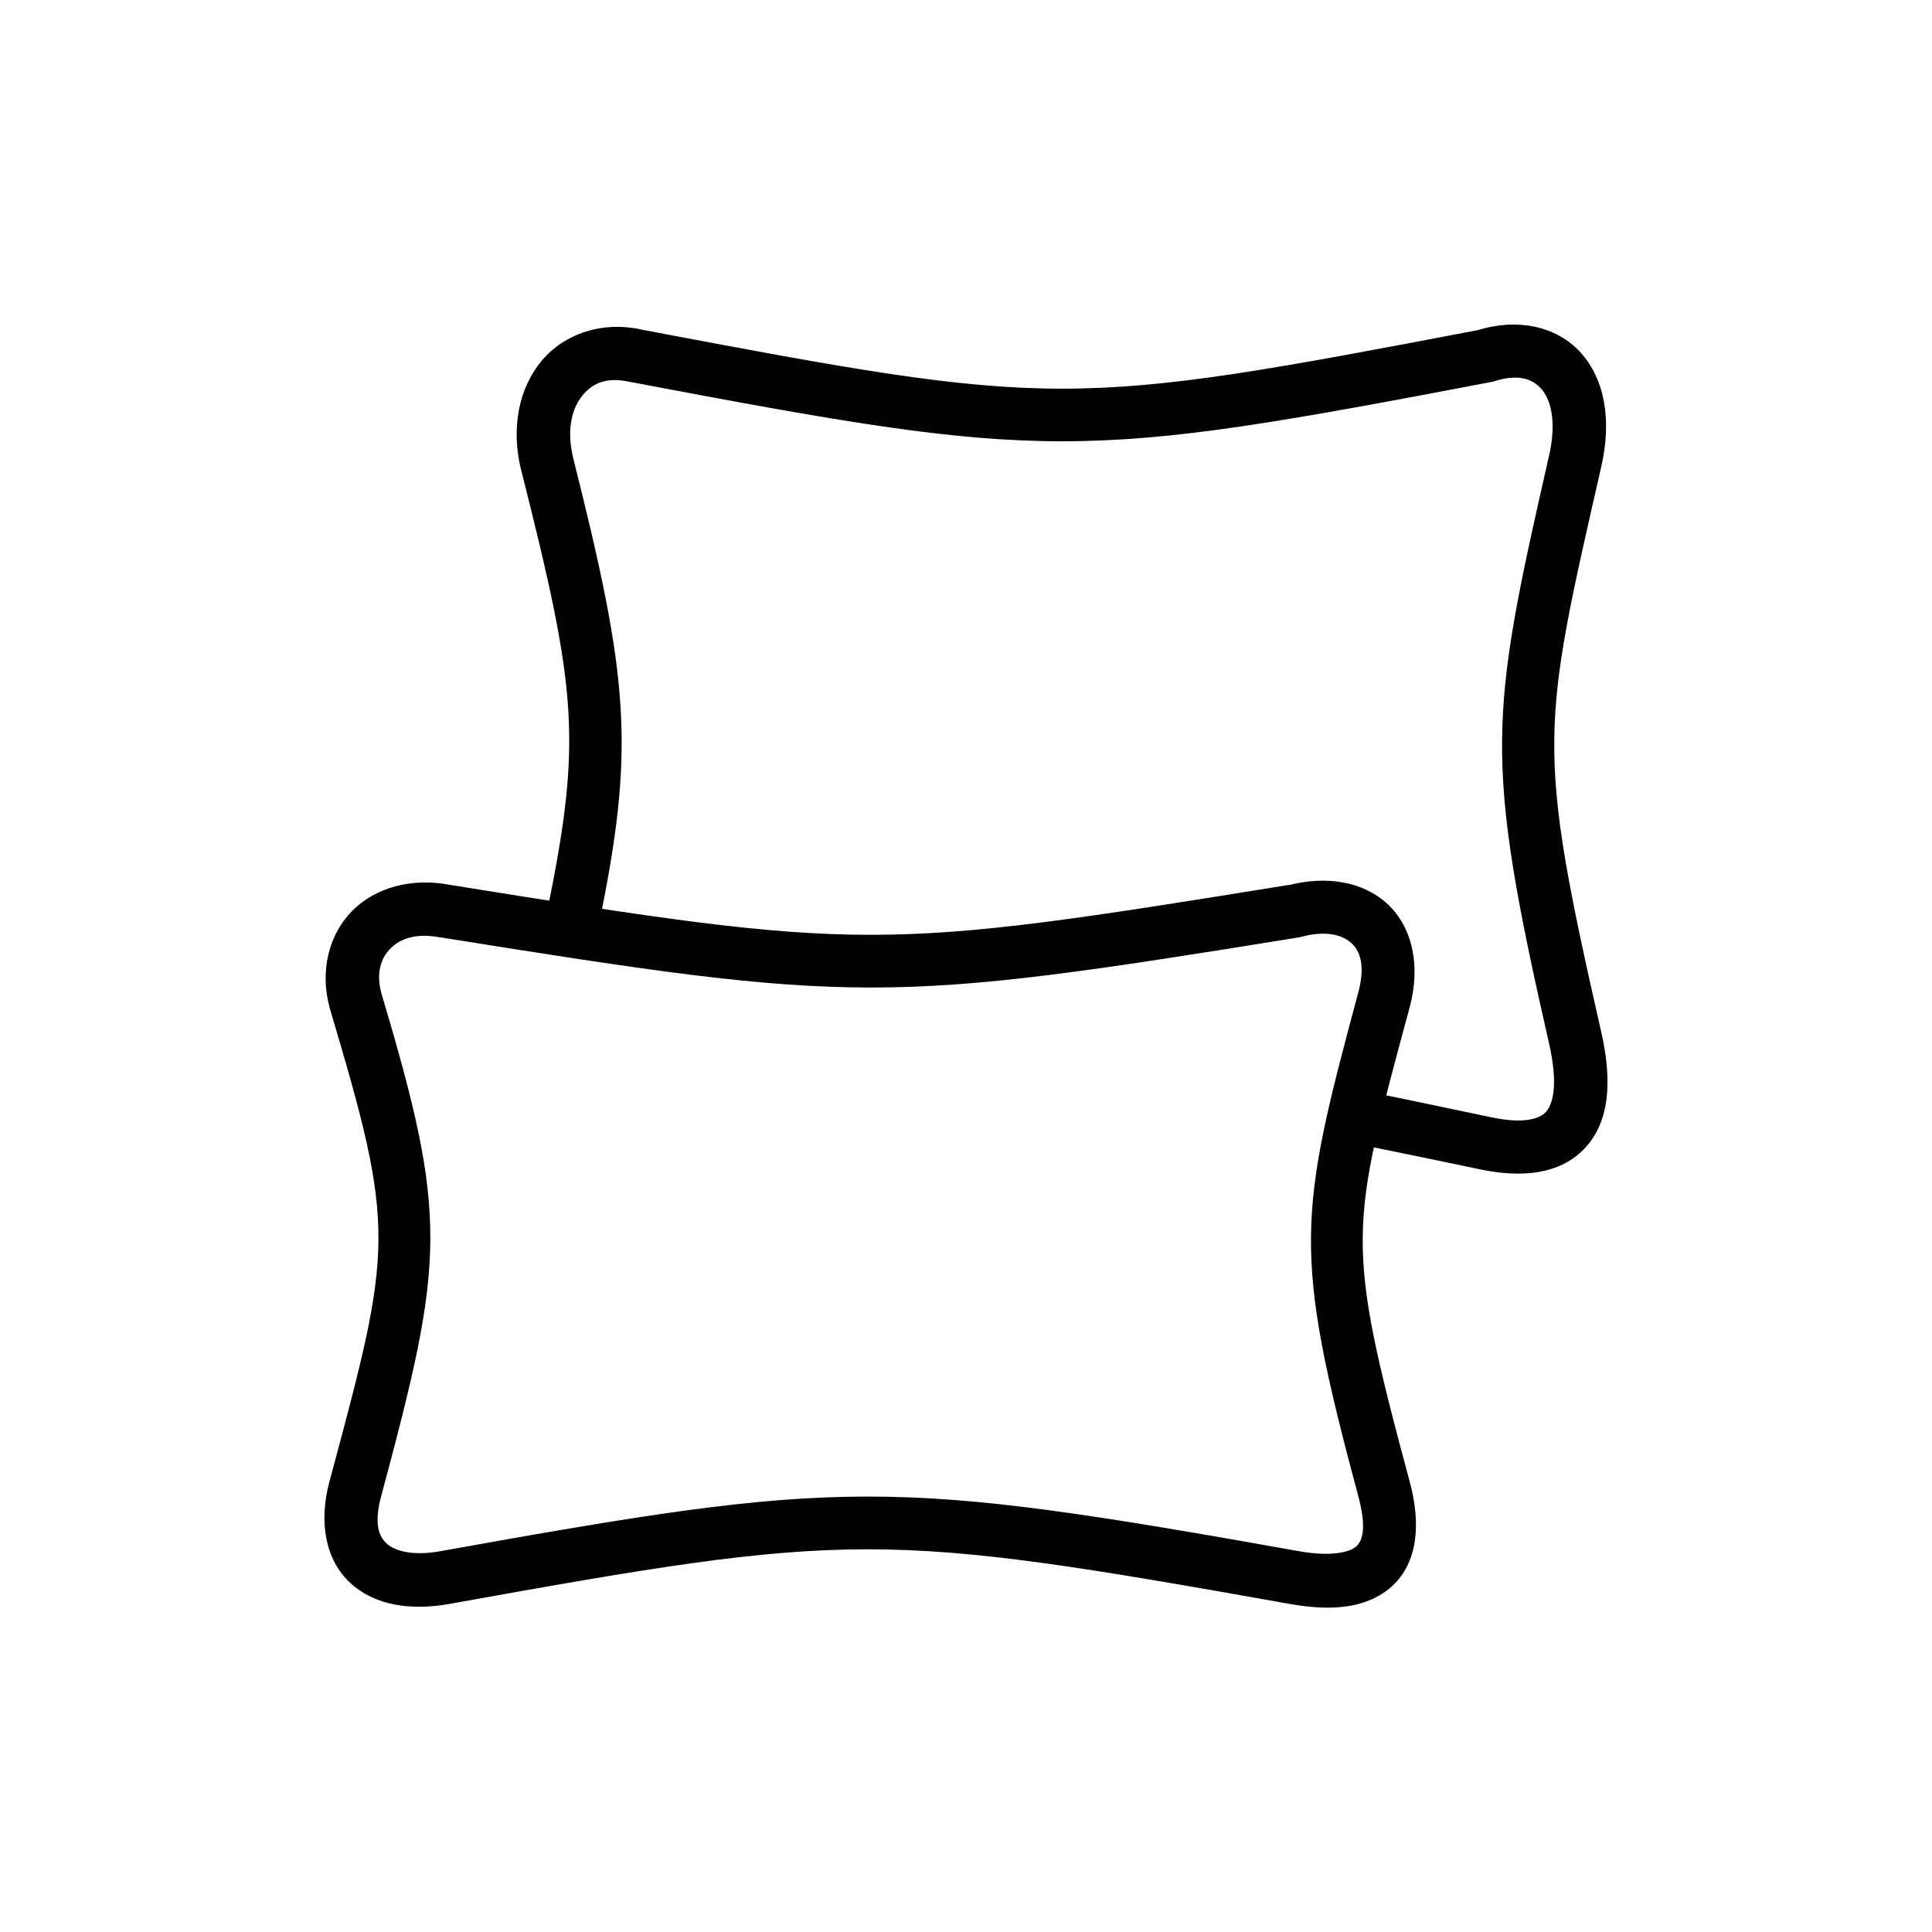 <?xml version="1.0" encoding="utf-8"?>
<!-- Generator: Adobe Illustrator 26.5.0, SVG Export Plug-In . SVG Version: 6.00 Build 0)  -->
<svg version="1.1" id="Layer_1" xmlns="http://www.w3.org/2000/svg" xmlns:xlink="http://www.w3.org/1999/xlink" x="0px" y="0px"
	 viewBox="0 0 128 128" style="enable-background:new 0 0 128 128;" xml:space="preserve">
<style type="text/css">
	.st0{fill:#010101;}
</style>
<g>
	<g transform="matrix(1,0,0,1,79.427,-302.976)">
		<path class="st0" d="M6.05,361.59c-27.34,4.42-28.15,4.43-55.67,0.01c-2.55-0.49-4.96,0.18-6.5,1.75
			c-1.54,1.58-2.11,3.97-1.48,6.34c0,0.02,0.01,0.04,0.01,0.05c4.43,14.86,4.2,15.74-0.01,31.39c-0.72,2.67-0.28,5.18,1.37,6.71
			c1.65,1.53,4.05,1.85,6.58,1.4c26.74-4.81,28.48-4.84,55.67,0c2.63,0.47,5.04,0.37,6.76-1.16c1.71-1.54,1.96-4.1,1.19-6.94
			c-4.33-16.07-3.97-16.7,0-31.44c0.73-2.71,0.2-5.27-1.46-6.82c-1.67-1.55-4.15-1.9-6.63-1.24L6.05,361.59z M6.8,365.04
			c1.64-0.44,2.74-0.11,3.31,0.42c0.57,0.53,0.94,1.47,0.44,3.32c-3.97,14.75-4.35,17.09,0,33.27c0.6,2.22,0.27,3.03-0.13,3.39
			c-0.4,0.36-1.64,0.69-3.76,0.31c-27.23-4.85-30.16-4.81-56.93,0c-1.85,0.33-3.02-0.03-3.54-0.51c-0.52-0.48-0.86-1.31-0.35-3.19
			c4.21-15.66,4.44-18.37,0-33.27c-0.36-1.35-0.04-2.31,0.59-2.95c0.63-0.65,1.68-1.06,3.29-0.75c0.02,0,0.03,0,0.05,0
			c27.62,4.43,29.48,4.43,56.86,0C6.69,365.07,6.74,365.06,6.8,365.04L6.8,365.04z"/>
		<path class="st0" d="M18.68,324.81c-27.34,5.22-28.06,5.22-55.57,0.01c-2.63-0.6-5.17,0.27-6.67,2.08
			c-1.49,1.81-1.99,4.37-1.39,7.01c0,0.01,0.01,0.03,0.01,0.04c3.73,14.79,4.13,17.99,1.69,29.75c-0.24,0.95,0.32,1.91,1.27,2.16
			c0.95,0.24,1.91-0.32,2.16-1.27c0.01-0.05,0.03-0.11,0.03-0.17c2.49-11.98,2.02-16.47-1.71-31.29v-0.03c0-0.01,0-0.01,0-0.01
			c-0.38-1.73-0.01-3.11,0.67-3.92c0.68-0.82,1.6-1.24,3.14-0.89c0.02,0,0.04,0.01,0.07,0.01c27.62,5.23,29.57,5.23,56.96,0
			c0.07-0.01,0.14-0.03,0.21-0.05c1.58-0.5,2.51-0.19,3.12,0.48s1.06,2.09,0.54,4.41c-3.97,17.43-4.35,19.92,0,39.02
			c0.62,2.72,0.23,4.02-0.22,4.5c-0.45,0.48-1.52,0.79-3.61,0.35c-2.73-0.57-5.21-1.1-7.49-1.56c-0.96-0.19-1.89,0.43-2.09,1.39
			c-0.19,0.96,0.43,1.89,1.39,2.08c2.27,0.46,4.73,0.97,7.45,1.54c2.67,0.56,5.25,0.38,6.92-1.39c1.66-1.76,1.84-4.45,1.1-7.71
			c-4.33-19.01-3.97-20.03,0-37.45c0.7-3.07,0.25-5.78-1.37-7.57c-1.62-1.79-4.27-2.28-6.81-1.48L18.68,324.81z"/>
	</g>
</g>
</svg>
